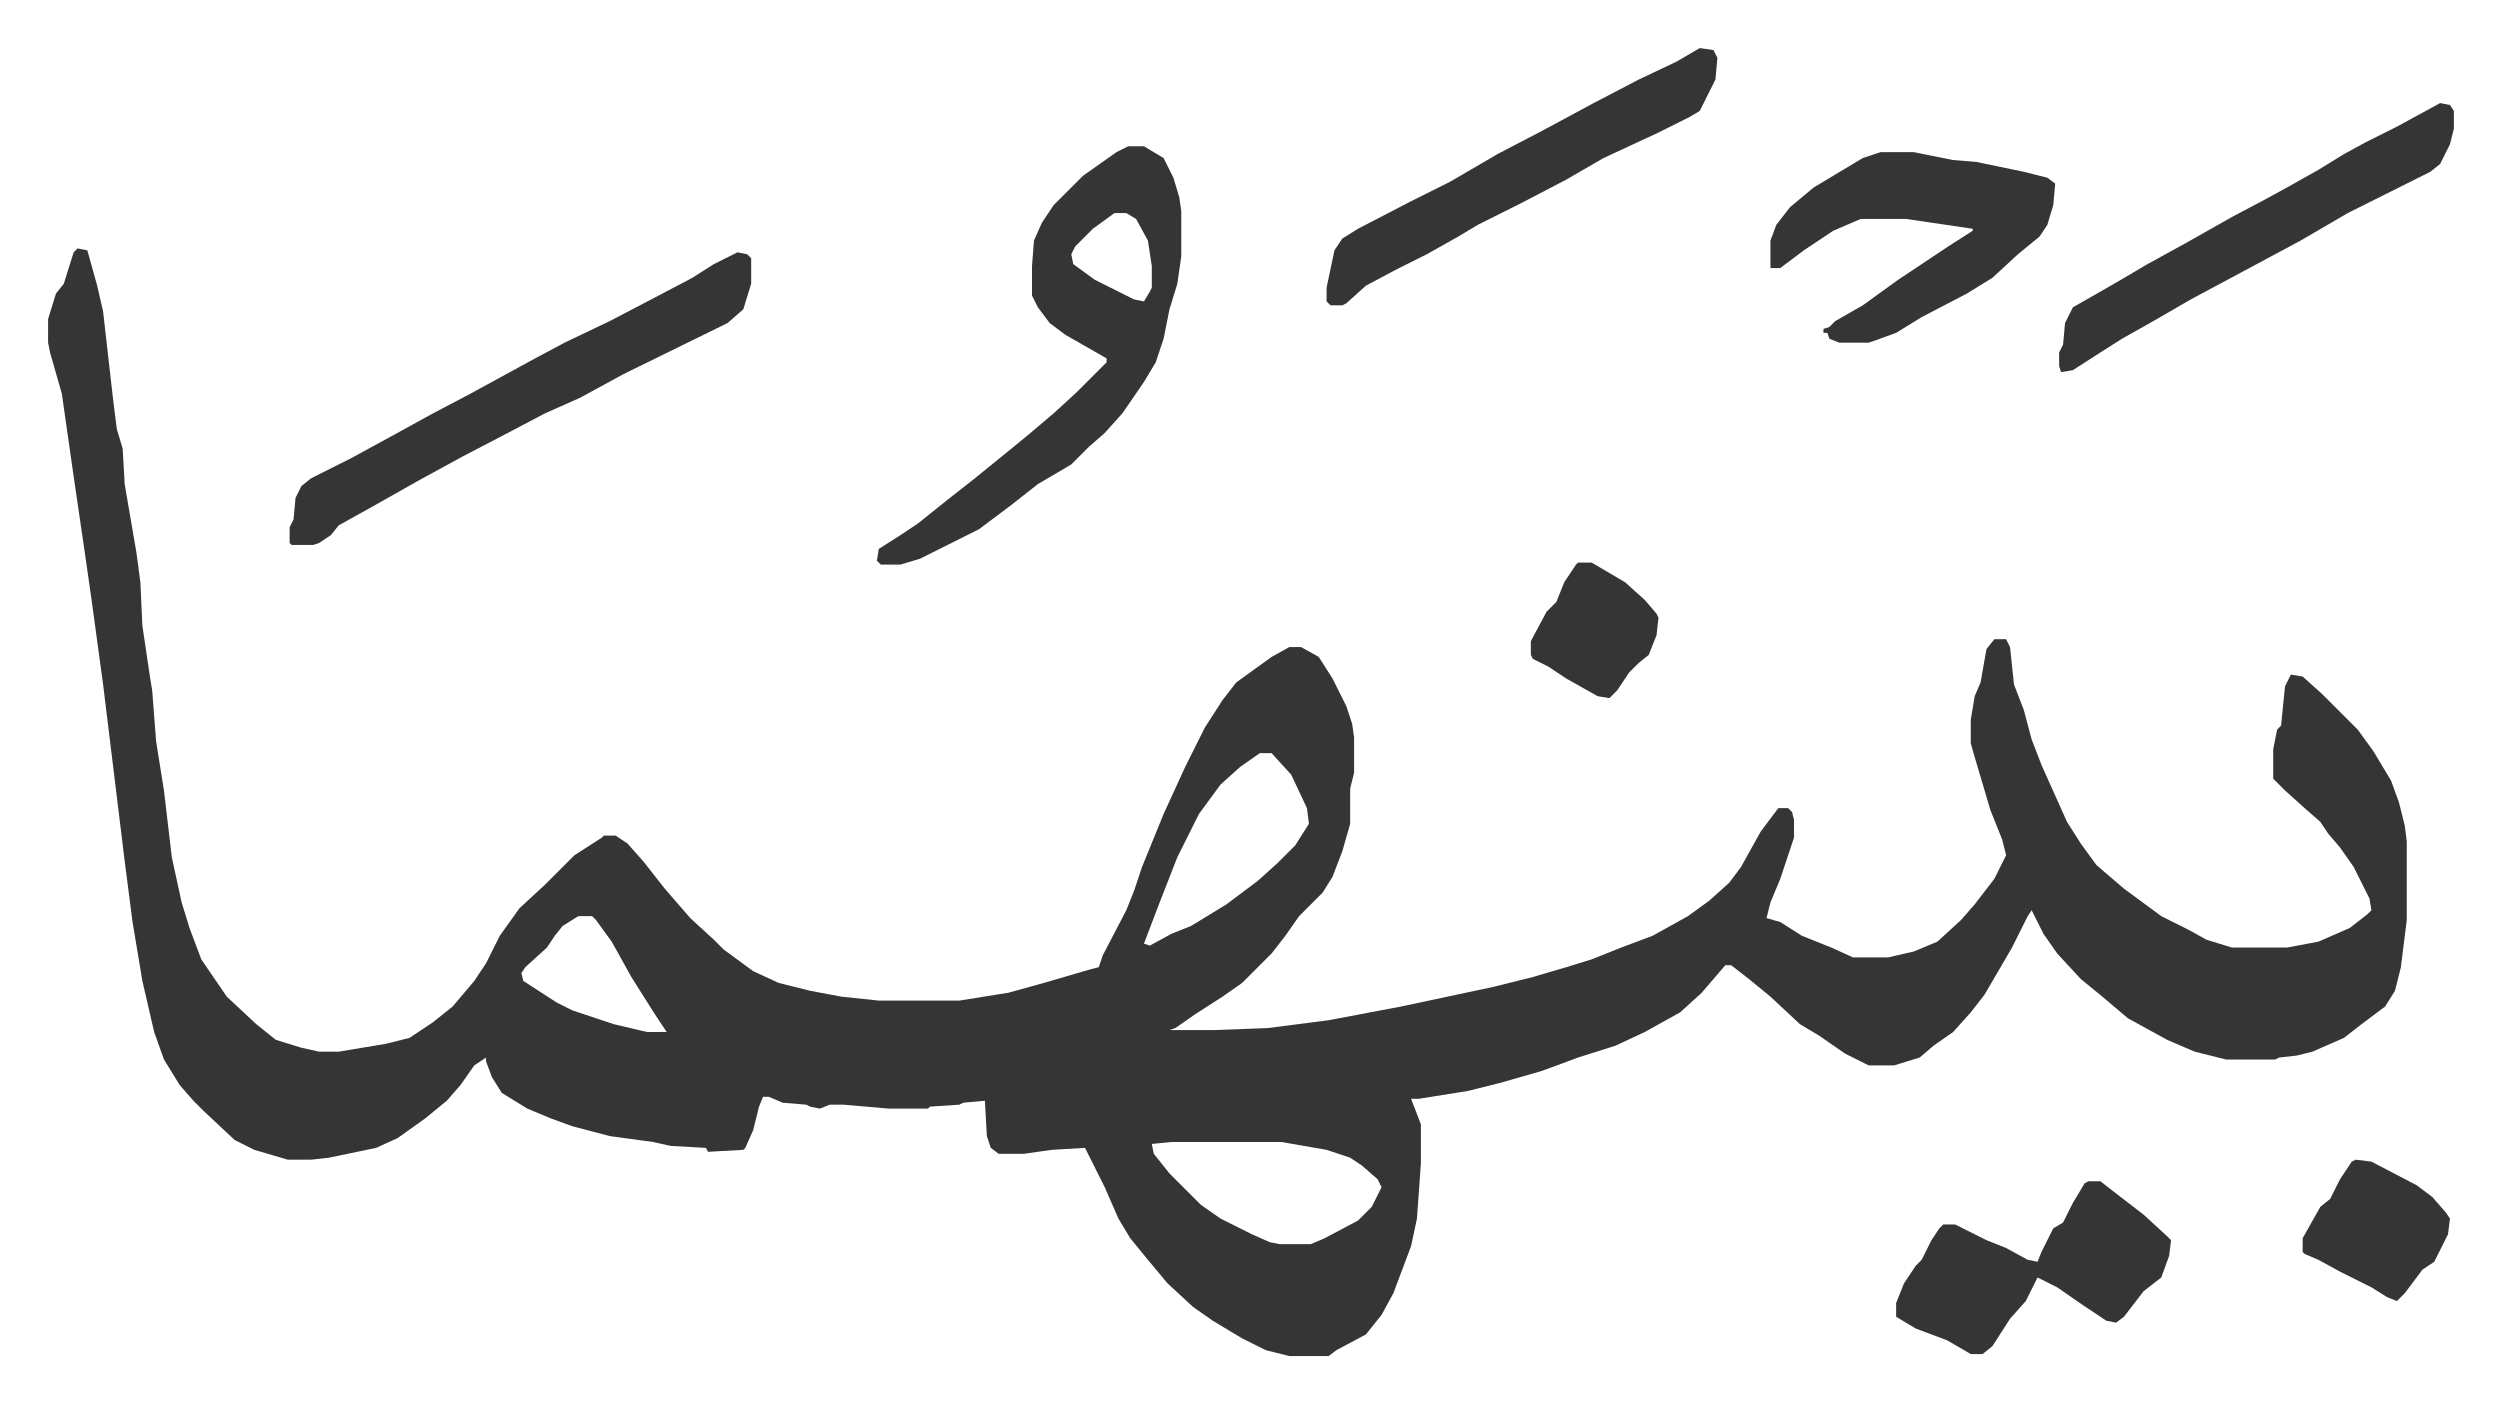 <svg xmlns="http://www.w3.org/2000/svg" role="img" viewBox="-24.48 411.52 1272.96 713.96"><path fill="#353535" id="rule_normal" d="M15 538l5 1 5 18 3 13 5 44 2 16 3 10 1 18 6 35 2 15 1 22 4 27 1 6 2 26 4 25 4 34 5 23 4 13 6 16 13 19 15 14 10 8 13 4 9 2h10l24-4 12-3 12-8 10-8 11-13 6-9 7-14 10-14 13-12 15-15 14-9 1-1h6l6 4 8 9 11 14 13 15 12 11 5 5 15 11 13 6 16 4 16 3 19 2h41l25-4 18-5 24-7 4-1 2-6 12-23 4-10 4-12 11-27 11-24 10-20 9-14 7-9 18-13 9-5h6l9 5 7 11 7 14 3 9 1 7v18l-2 8v18l-4 14-5 13-5 8-12 12-7 10-7 9-15 15-10 7-14 9-10 7-3 1h23l27-1 31-4 37-7 47-10 20-5 17-5 13-4 15-6 16-6 18-10 11-8 10-9 6-8 10-18 9-12h5l2 2 1 4v9l-7 21-5 12-2 8 7 2 11 7 15 6 11 5h18l13-3 12-5 12-11 7-8 10-13 6-12-2-8-6-15-8-27-2-7v-12l2-12 3-7 3-17 4-5h6l2 4 2 19 5 13 4 15 5 13 13 29 7 11 8 11 14 12 19 14 14 7 9 5 13 4h28l16-3 16-7 9-7 2-2-1-6-8-16-7-10-6-7-4-6-8-7-10-9-6-6v-15l2-10 2-2 2-20 3-6 6 1 10 9 18 18 8 11 9 15 4 11 3 12 1 8v40l-3 24-3 12-5 8-12 9-9 7-16 7-8 2-9 1-2 1h-25l-16-4-14-6-20-11-13-11-11-9-12-13-7-10-6-12-2 3-8 16-14 24-7 9-9 10-10 7-7 6-13 4h-13l-12-6-13-9-10-6-15-14-11-9-9-7h-3l-12 14-11 10-18 10-15 7-19 6-8 3-11 4-21 6-16 4-25 4h-4l5 13v20l-2 28-3 14-9 24-6 11-8 10-15 8-4 3h-20l-12-3-12-6-15-9-10-7-13-12-10-12-9-11-6-10-7-16-8-16-2-4-17 1-14 2h-13l-4-3-2-6-1-18-11 1-2 1-15 1-1 1h-20l-23-2h-7l-5 2-5-1-2-1-12-1-7-3h-3l-2 5-3 12-4 9-1 1-18 1-1-2-18-1-9-2-22-3-19-5-11-4-12-5-13-8-5-8-3-8v-2l-6 4-7 10-7 8-11 9-14 10-11 5-24 5-9 1h-12l-17-5-10-5-16-15-5-5-7-8-8-13-5-14-6-26-5-30-4-31-11-90-6-44-3-21-6-41-6-42-6-21-1-5v-12l4-13 4-5 5-16zm602 257l-10 7-10 9-11 15-11 22-9 23-8 21 3 1 11-6 10-4 18-11 16-12 10-9 9-9 7-11-1-8-8-17-10-11zm-347 83l-8 5-4 5-4 6-11 10-2 3 1 4 17 11 8 4 21 7 17 4h10l-6-9-12-19-10-18-8-11-2-2zm302 115l-10 1 1 5 8 10 16 16 10 7 16 8 9 4 5 1h16l7-3 17-9 7-7 5-10-2-4-8-7-6-4-12-4-23-4z"/><path fill="#353535" id="rule_normal" d="M550 486h8l10 6 5 10 3 10 1 7v23l-2 14-4 13-3 15-4 12-6 10-11 16-9 10-8 7-9 9-17 10-14 11-16 12-16 8-14 7-10 3h-10l-2-2 1-6 11-7 9-6 15-12 14-11 16-13 11-9 13-11 12-11 15-15v-2l-21-12-8-6-6-8-3-6v-15l1-13 4-9 6-9 15-15 17-12zm-7 34l-11 8-9 9-2 4 1 5 11 8 20 10 5 1 3-5 1-2v-11l-2-13-6-11-5-3zm-192 20l5 1 2 2v13l-4 13-8 7-53 26-22 12-18 8-19 10-23 12-22 12-23 13-18 10-4 5-6 4-3 1h-11l-1-1v-8l2-4 1-11 3-6 5-4 20-10 22-12 20-11 19-10 22-12 11-6 15-8 23-11 23-12 19-10 11-7zm582-51h17l20 4 12 1 24 5 12 3 4 3-1 11-3 10-4 6-11 9-13 12-13 8-23 12-13 8-11 4-3 1h-15l-5-2-1-3h-2v-2l3-1 3-3 14-8 18-13 24-16 14-9v-1l-34-5h-23l-14 6-15 10-12 9h-5v-14l3-8 7-9 12-10 15-9 10-6zm106 524h6l9 7 13 10 12 11 2 2-1 8-4 11-9 7-10 13-4 3-5-1-12-8-13-9-10-5-6 12-8 9-9 14-5 4h-6l-12-7-16-6-10-6v-7l4-10 6-9 3-3 5-10 4-6 2-2h6l16 8 10 4 11 6 5 1 2-5 6-12 5-3 5-10 6-10zM841 436l7 1 2 4-1 11-8 16-5 3-16 8-28 13-19 11-23 12-22 11-10 6-16 9-16 8-15 8-10 9-2 1h-6l-2-2v-7l4-19 4-6 8-5 27-14 20-10 24-14 23-12 26-14 23-12 19-9zm377 28l5 1 2 3v9l-2 8-5 10-5 4-16 8-26 13-24 14-28 15-28 15-19 11-16 9-11 7-14 9-6 1-1-3v-7l2-4 1-11 4-8 21-12 17-10 20-11 23-13 17-9 11-6 16-9 13-8 11-6 16-8zm-43 538l8 1 23 12 8 6 7 8 2 3-1 8-7 14-6 4-9 12-4 4-5-2-8-5-16-8-11-6-7-3-1-1v-7l9-16 5-4 5-10 6-9zM779 698h7l17 10 10 9 6 7 1 2-1 9-4 10-5 4-5 5-6 9-4 4-6-1-16-9-9-6-8-4-1-2v-7l8-15 5-5 4-10 6-9z"/></svg>
